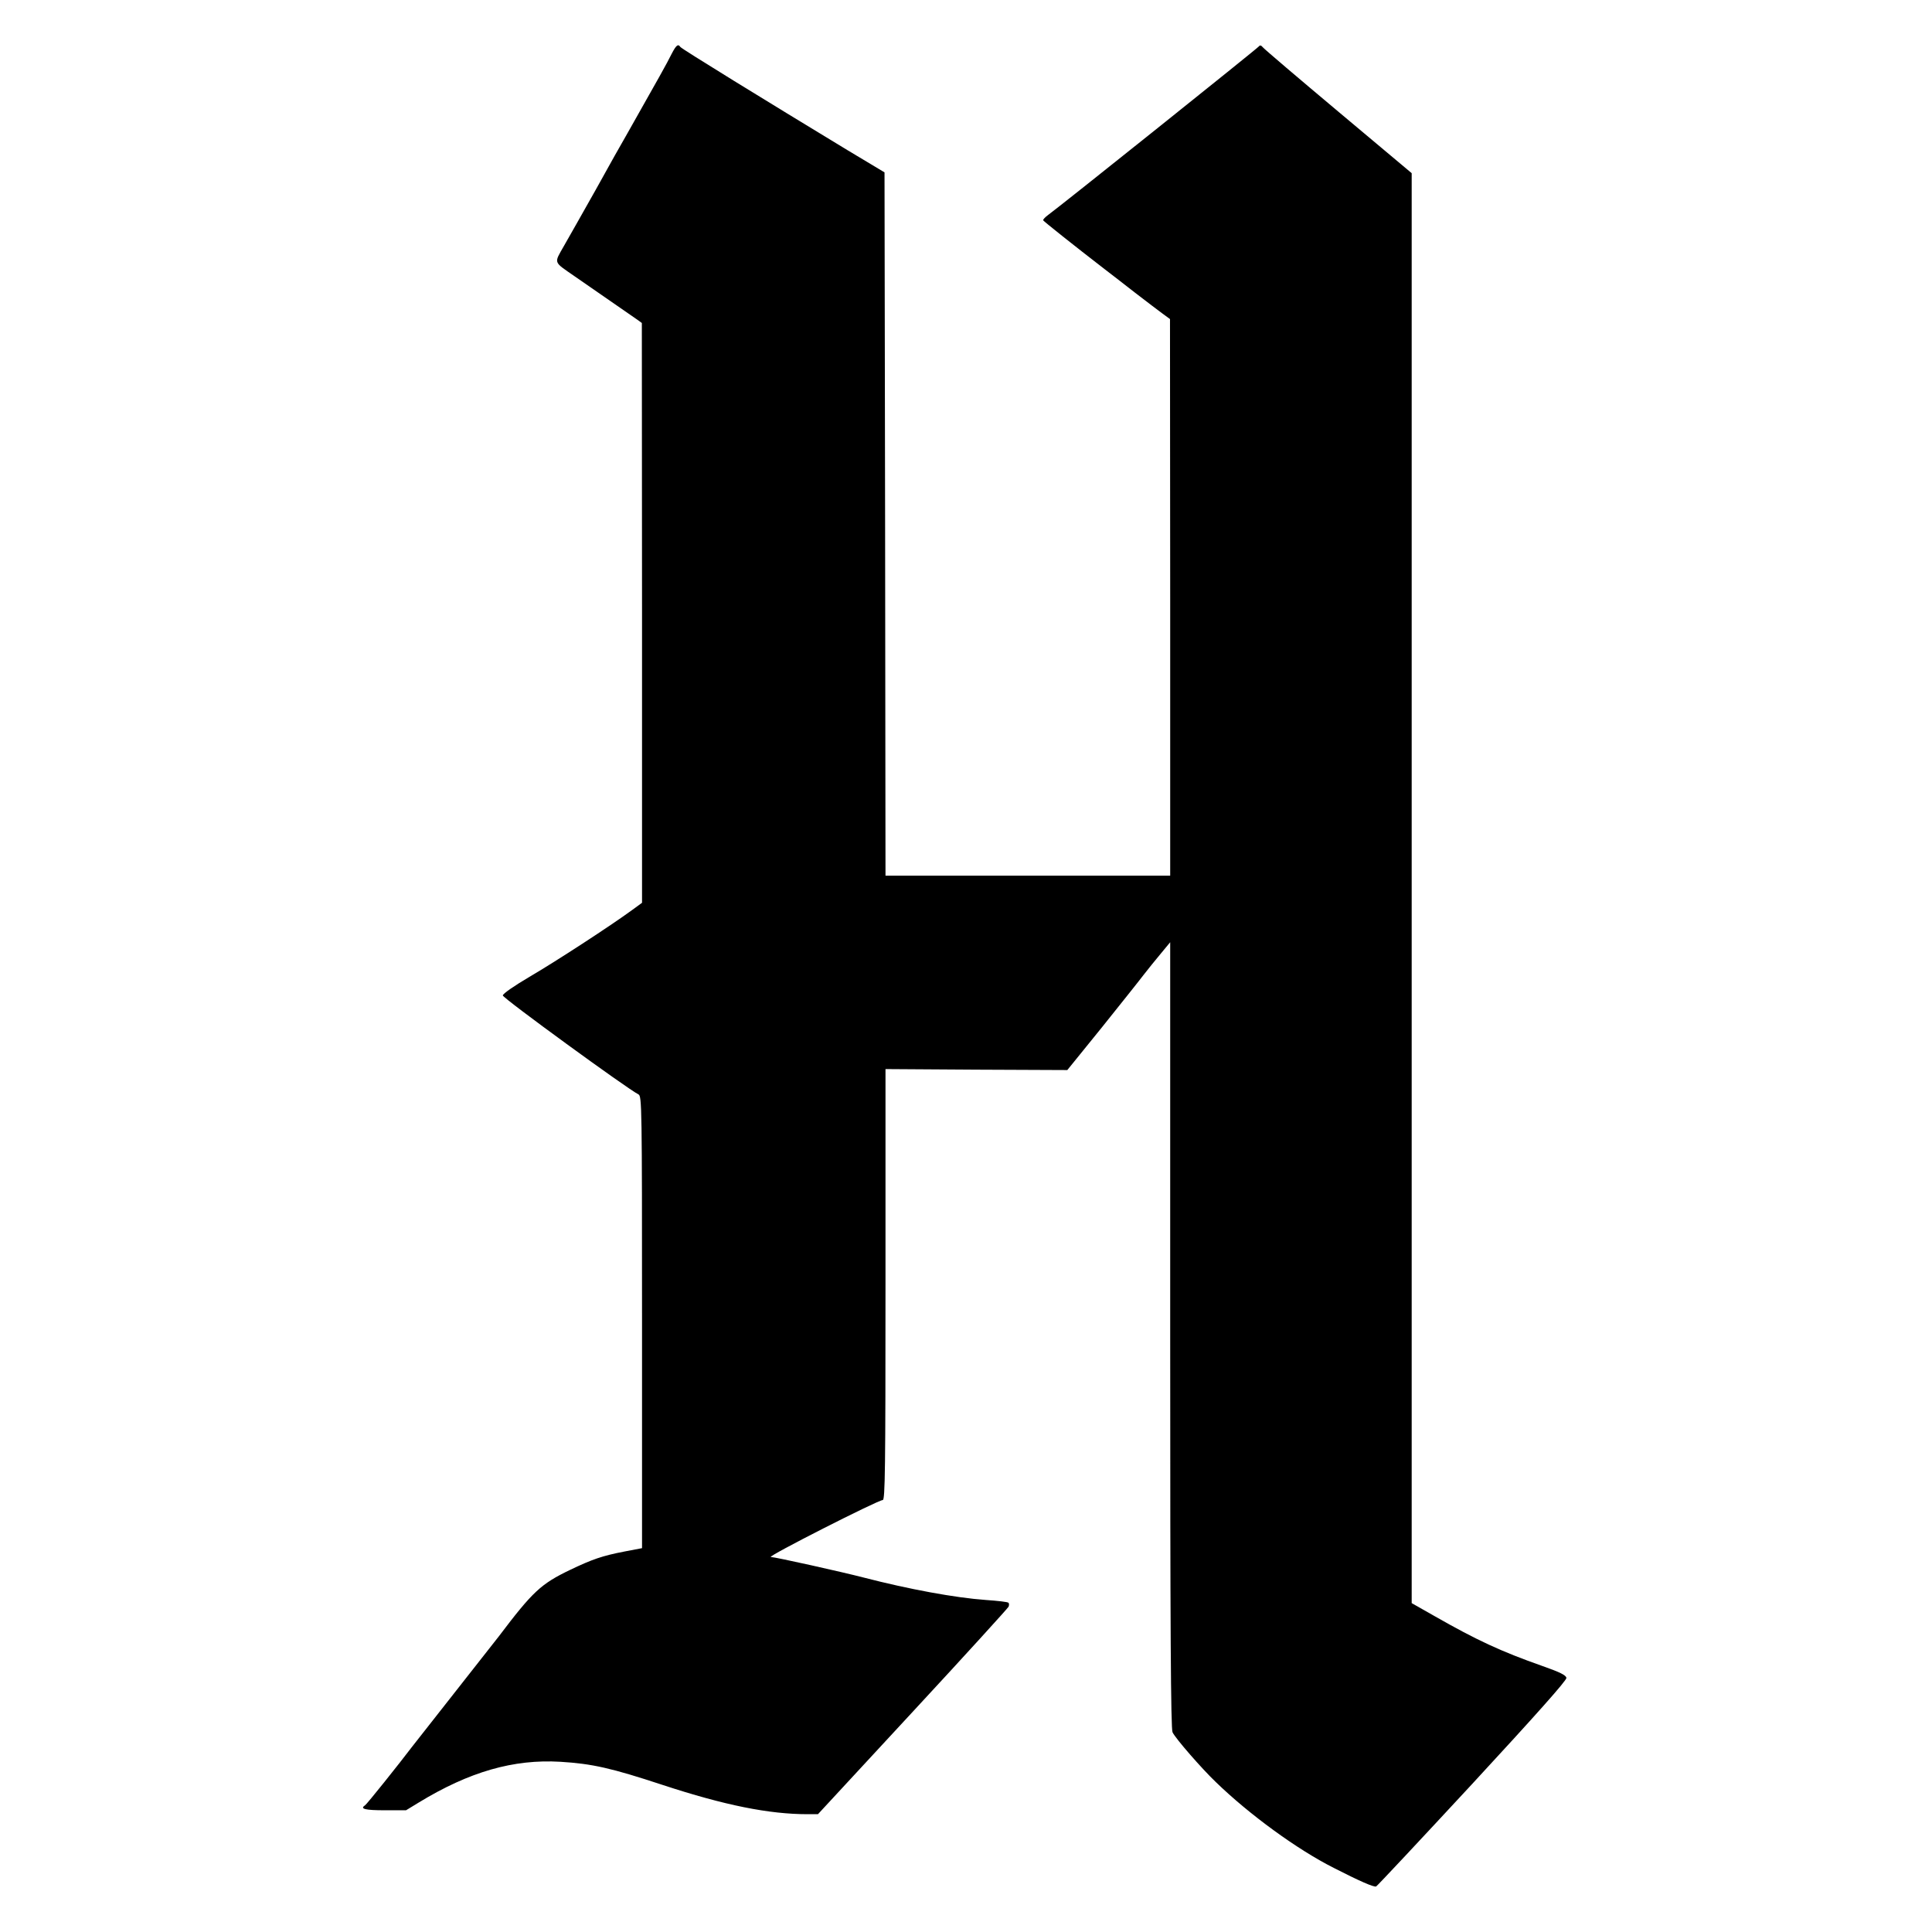 <?xml version="1.0" standalone="no"?>
<!DOCTYPE svg PUBLIC "-//W3C//DTD SVG 20010904//EN"
 "http://www.w3.org/TR/2001/REC-SVG-20010904/DTD/svg10.dtd">
<svg version="1.0" xmlns="http://www.w3.org/2000/svg"
 width="984pt" height="984pt" viewBox="0 0 984 984"
 preserveAspectRatio="xMidYMid meet">
<g transform="translate(0,984) scale(0.1,-0.1)"
fill="#000000" stroke="none">
<path d="M3422 9568 c-29 -58 -62 -116 -227 -408 -24 -41 -96 -169 -160 -285
-65 -115 -138 -245 -163 -288 -51 -90 -55 -78 53 -153 142 -98 301 -208 322
-223 l22 -16 1 -1477 0 -1476 -52 -38 c-108 -79 -389 -262 -521 -339 -78 -46
-136 -86 -136 -95 -1 -13 636 -477 691 -504 17 -9 18 -57 18 -1160 l0 -1151
-89 -17 c-114 -22 -165 -40 -276 -93 -150 -72 -191 -110 -365 -340 -14 -18
-113 -144 -220 -280 -107 -136 -206 -262 -220 -280 -66 -87 -232 -295 -241
-300 -28 -18 2 -25 100 -25 l109 0 64 39 c259 158 484 222 722 208 163 -10
260 -32 521 -118 317 -104 542 -149 739 -149 l52 0 483 522 c266 287 485 528
488 535 3 8 3 17 -1 20 -3 4 -55 10 -114 14 -156 11 -394 55 -622 114 -112 29
-453 105 -474 105 -23 1 546 290 570 290 12 0 14 155 14 1098 l0 1097 463 -3
463 -2 175 216 c96 120 192 240 213 268 22 28 61 77 88 109 l48 58 0 -2001 c0
-1497 3 -2007 12 -2023 17 -34 149 -185 220 -253 170 -165 415 -344 602 -438
129 -66 204 -99 215 -94 5 2 225 237 490 523 327 354 480 526 479 539 -2 14
-32 29 -123 61 -210 74 -333 131 -547 253 l-118 67 0 3641 0 3642 -372 312
c-205 172 -379 320 -386 329 -8 10 -15 12 -20 5 -7 -10 -1014 -816 -1074 -859
-15 -11 -26 -23 -25 -27 2 -5 159 -130 312 -248 28 -21 97 -75 155 -120 58
-45 122 -93 142 -108 l37 -27 1 -1417 0 -1418 -725 0 -725 0 -2 1791 -3 1791
-185 111 c-424 257 -850 519 -855 528 -11 17 -21 9 -43 -33z"/>
</g>
</svg>
